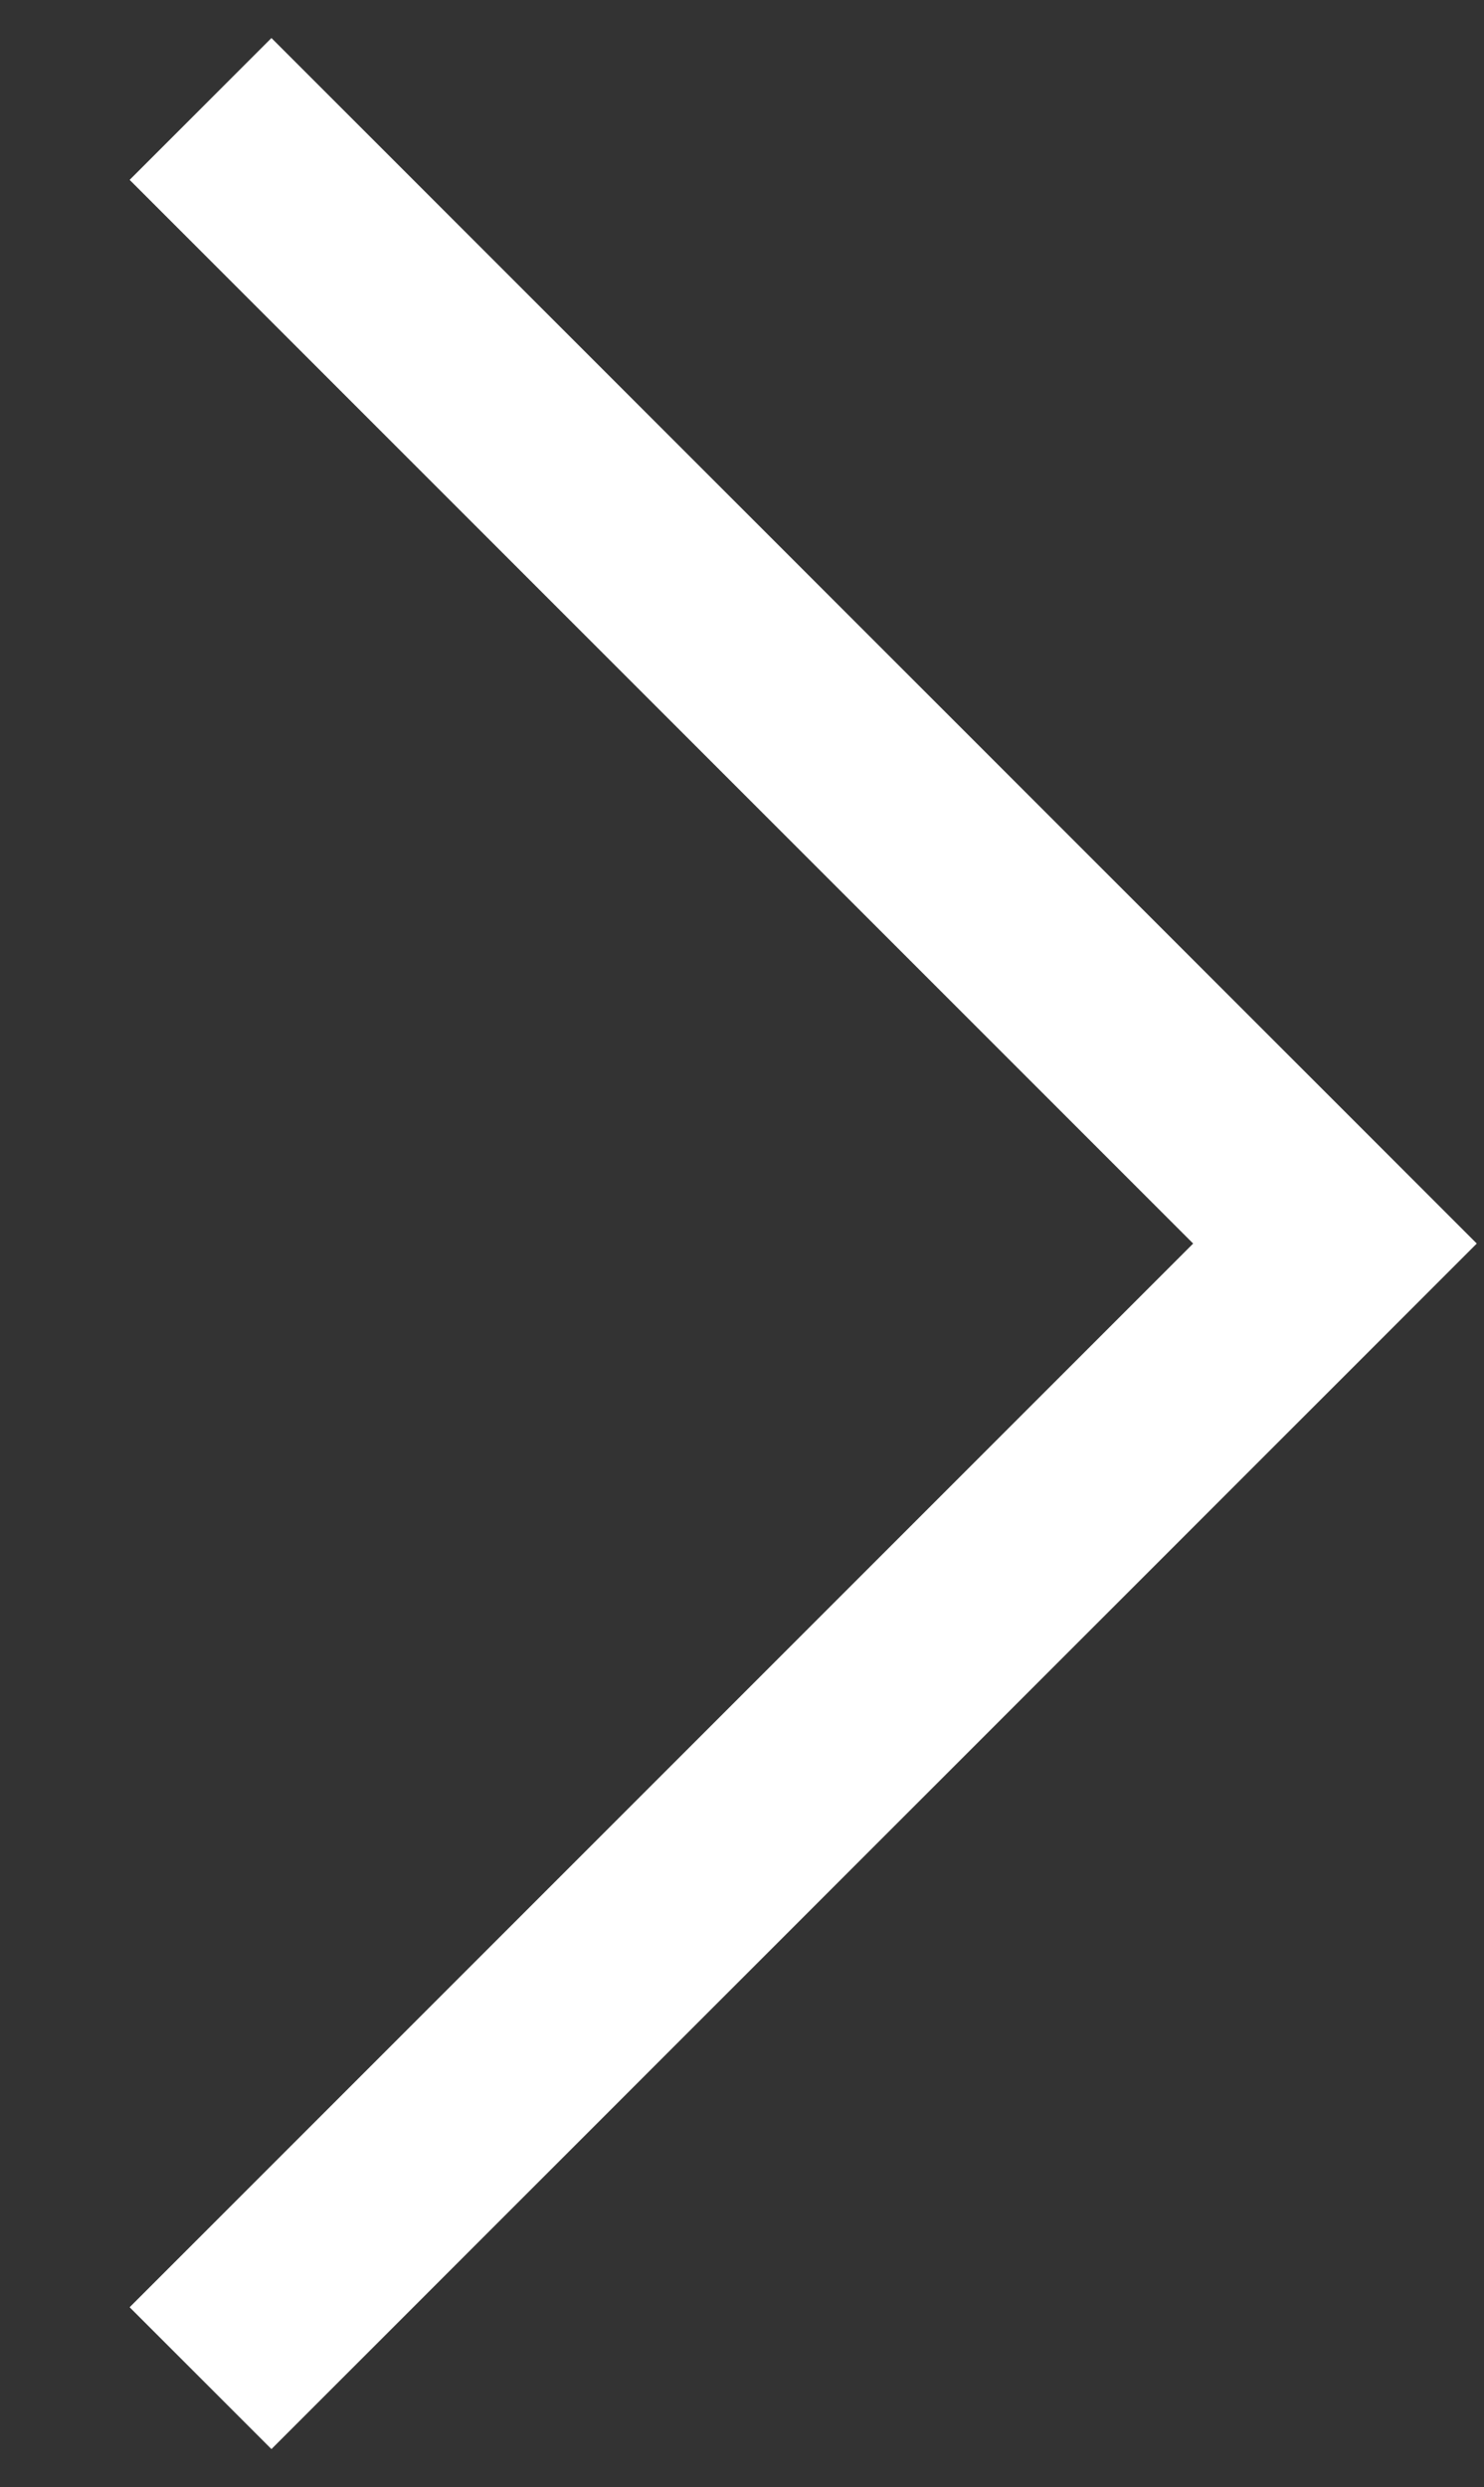 <?xml version="1.0" encoding="UTF-8"?> <svg xmlns="http://www.w3.org/2000/svg" width="37" height="62" viewBox="0 0 37 62" fill="none"><rect x="0" y="0" width="37" height="62" fill="#333333" stroke="none"/><path d="M5 2.716L33.284 31L5 59.284" stroke="white" stroke-width="5"></path></svg> 